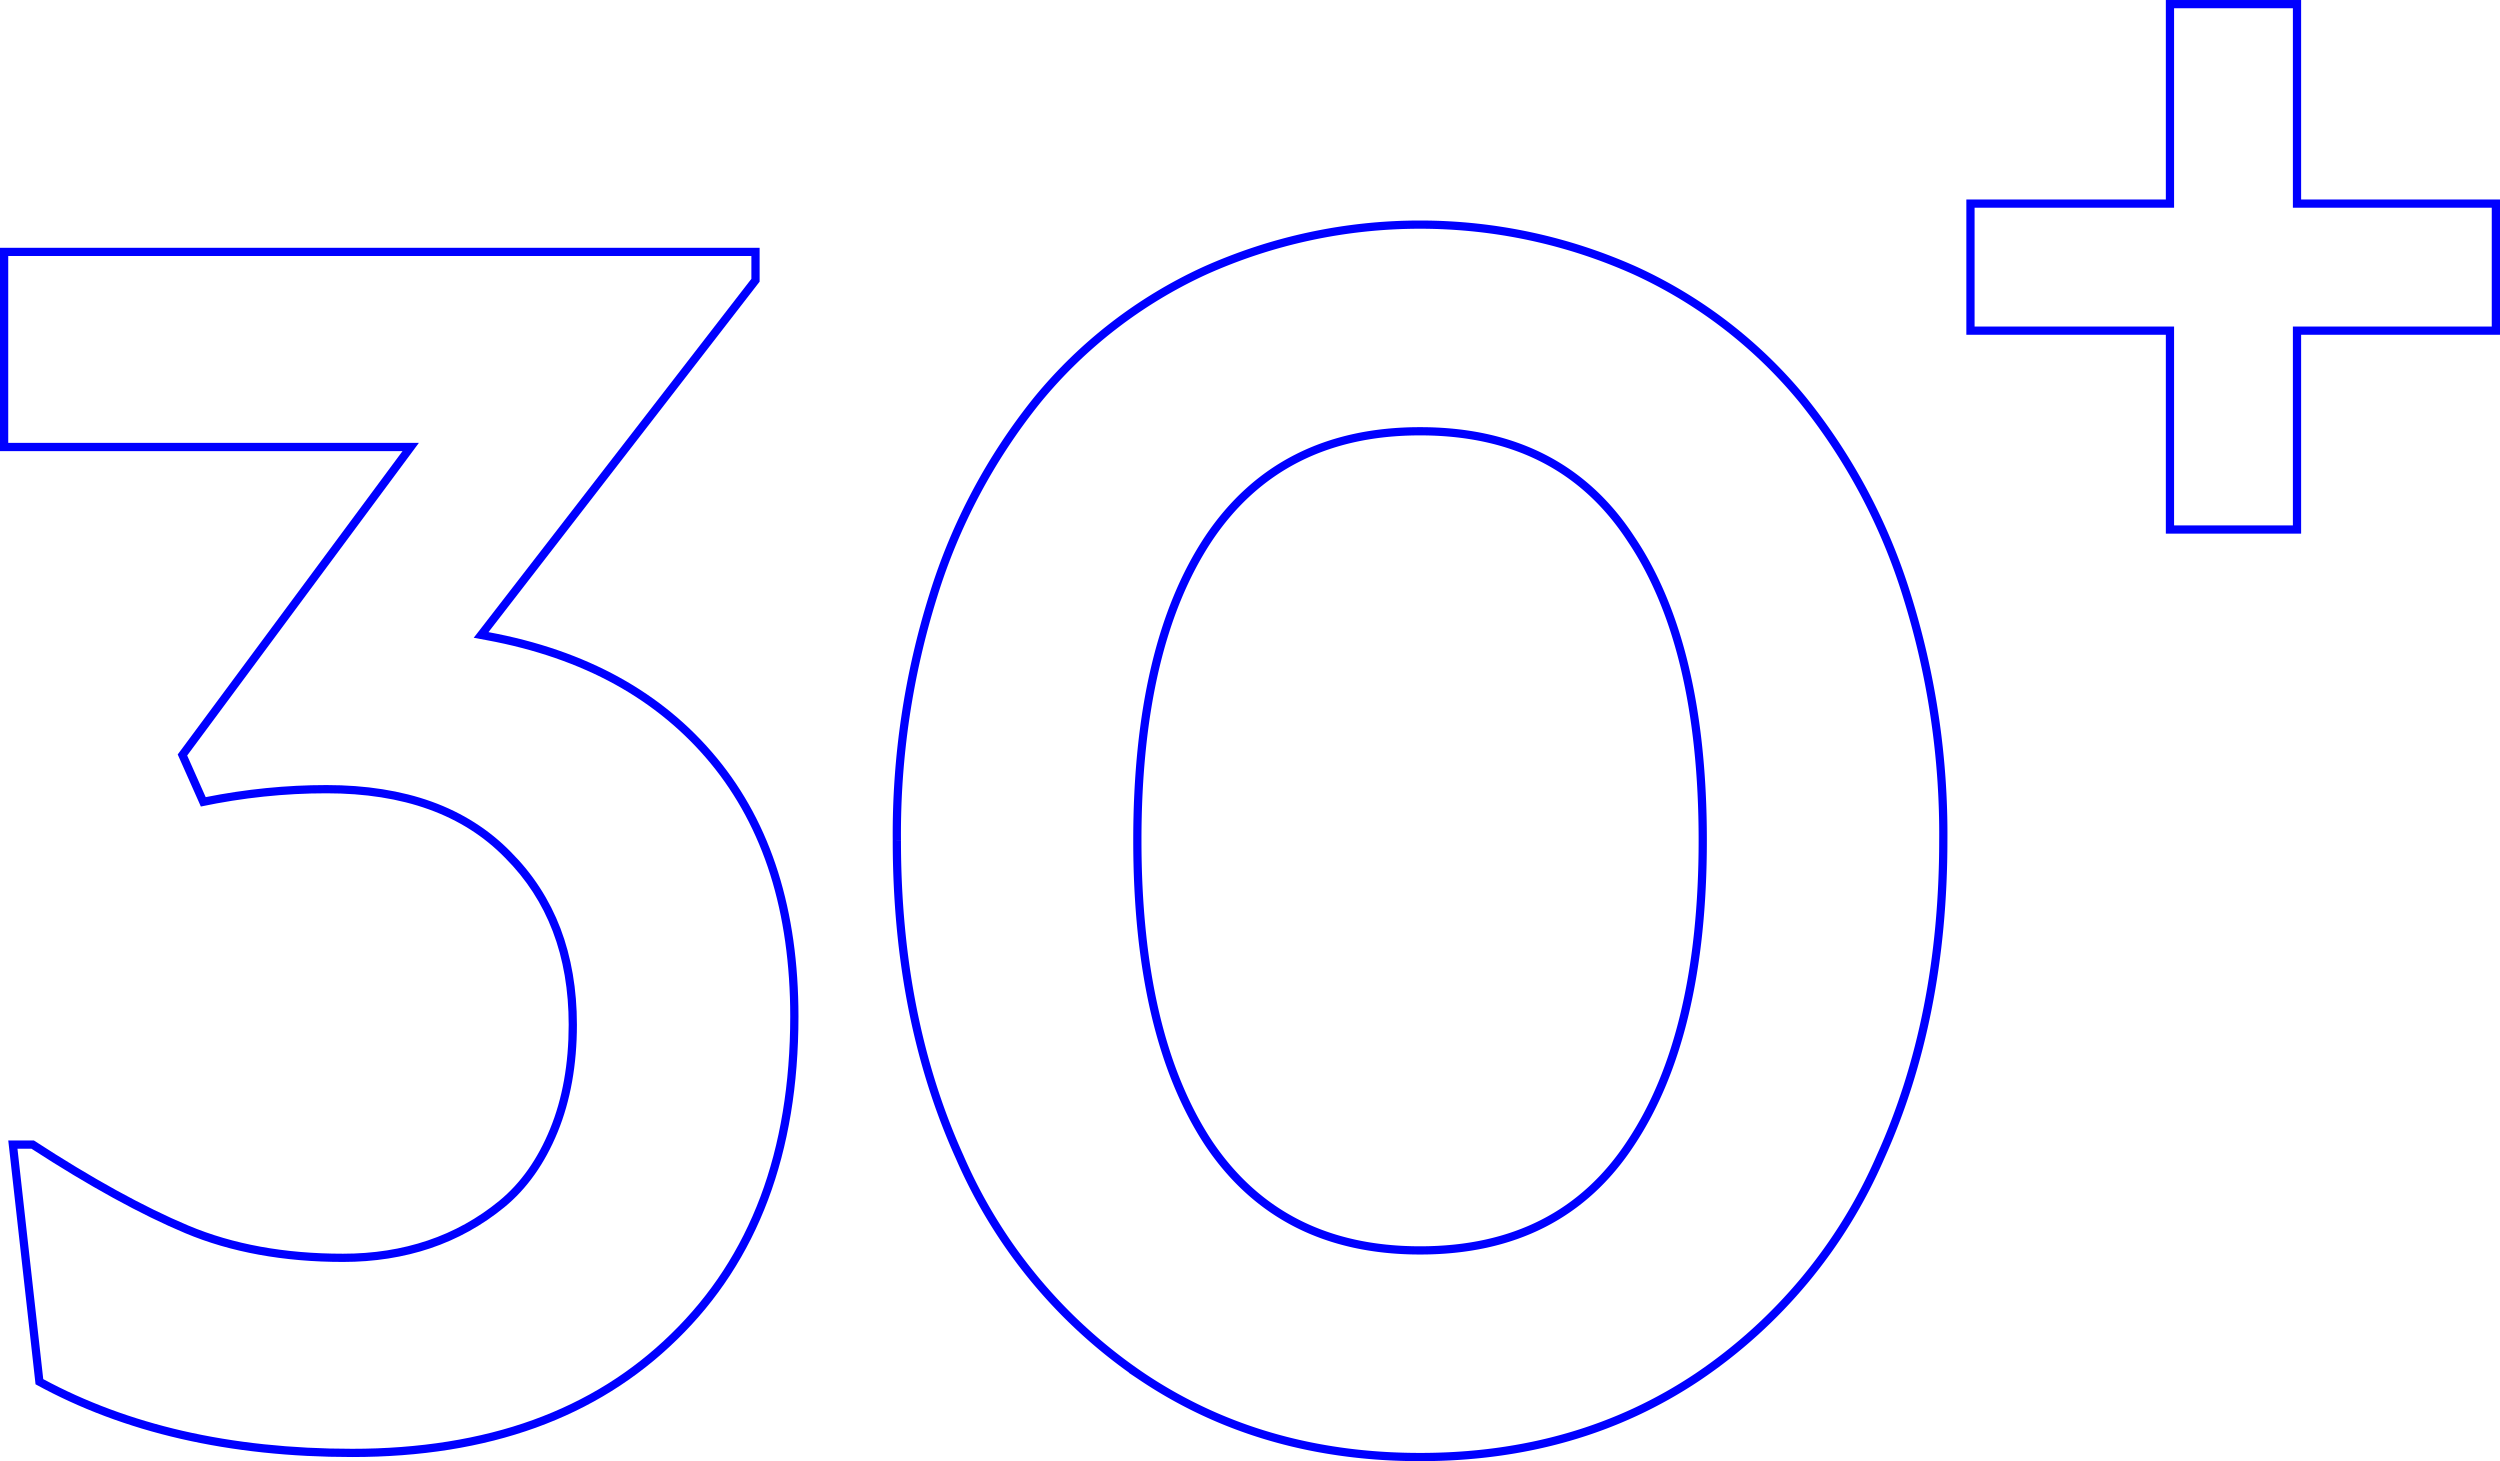 <svg xmlns="http://www.w3.org/2000/svg" width="303.479" height="177.373" viewBox="0 0 303.479 177.373">
  <g id="Gruppe_16" data-name="Gruppe 16" transform="translate(68 -215)">
    <g id="Gruppe_8" data-name="Gruppe 8">
      <g id="Gruppe_11" data-name="Gruppe 11">
        <g id="Pfad_22" data-name="Pfad 22" transform="translate(-68 219.17)" fill="none">
          <path d="M48.864,50.591H0V25.907H92.211v4.115L59.3,72.566q17.859,3.309,27.744,15.3t9.883,31.356q0,24.886-14.75,39.233Q67.626,172.7,42.744,172.7q-22.376,0-38.43-8.83L1,134.273h3.11a122.012,122.012,0,0,0,18.764,10.334A48.126,48.126,0,0,0,41.64,148.02a32.026,32.026,0,0,0,10.285-1.606A27.359,27.359,0,0,0,60.6,141.6a21.587,21.587,0,0,0,6.171-8.731,33.149,33.149,0,0,0,2.258-12.643q0-12.542-7.726-20.268Q53.679,92.13,39.634,92.13a73.906,73.906,0,0,0-15.252,1.606l-2.81-6.32Z" stroke="none"/>
          <path d="M 1 26.907 L 1 49.591 L 48.864 49.591 L 50.85 49.591 L 49.668 51.186 L 22.723 87.542 L 24.969 92.595 C 29.843 91.623 34.772 91.13 39.634 91.13 C 44.41 91.13 48.71 91.809 52.414 93.146 C 56.151 94.496 59.383 96.551 62.019 99.255 C 64.68 101.918 66.704 105.039 68.036 108.531 C 69.361 112.008 70.033 115.942 70.033 120.225 C 70.033 125.085 69.248 129.466 67.7 133.247 C 66.139 137.064 63.965 140.134 61.238 142.372 C 58.548 144.578 55.522 146.257 52.244 147.362 C 48.978 148.462 45.41 149.02 41.64 149.02 C 34.449 149.02 28.006 147.845 22.49 145.529 C 17.104 143.269 10.822 139.819 3.817 135.273 L 2.121 135.273 L 5.25 163.243 C 10.377 166.007 16.067 168.118 22.172 169.521 C 28.473 170.968 35.394 171.702 42.744 171.702 C 50.884 171.702 58.272 170.524 64.704 168.2 C 67.908 167.042 70.944 165.575 73.727 163.84 C 76.507 162.106 79.115 160.053 81.479 157.738 C 83.873 155.409 85.997 152.832 87.792 150.077 C 89.587 147.32 91.105 144.307 92.303 141.121 C 94.708 134.726 95.927 127.358 95.927 119.222 C 95.927 112.9 95.111 107.106 93.502 102.002 C 91.901 96.923 89.468 92.381 86.272 88.502 C 83.072 84.622 79.173 81.399 74.682 78.922 C 70.173 76.435 64.936 74.627 59.117 73.549 L 57.505 73.25 L 58.508 71.954 L 91.211 29.68 L 91.211 26.907 L 1 26.907 M 0 25.907 L 92.211 25.907 L 92.211 30.022 L 59.299 72.566 C 71.205 74.771 80.454 79.874 87.043 87.866 C 93.632 95.861 96.927 106.313 96.927 119.222 C 96.927 135.812 92.01 148.89 82.176 158.455 C 72.476 167.954 59.333 172.702 42.744 172.702 C 27.826 172.702 15.016 169.76 4.314 163.872 L 1.003 134.273 L 4.113 134.273 C 11.203 138.889 17.459 142.333 22.877 144.607 C 28.295 146.882 34.548 148.02 41.64 148.02 C 45.318 148.02 48.747 147.485 51.925 146.414 C 55.101 145.344 57.996 143.738 60.604 141.599 C 63.213 139.458 65.27 136.547 66.775 132.868 C 68.281 129.19 69.033 124.976 69.033 120.225 C 69.033 111.864 66.457 105.109 61.307 99.957 C 56.222 94.739 48.998 92.13 39.634 92.13 C 34.548 92.13 29.465 92.667 24.382 93.736 L 21.572 87.416 L 48.864 50.591 L 0 50.591 L 0 25.907 Z" stroke="none" fill="blue"/>
        </g>
        <path id="Pfad_23" data-name="Pfad 23" d="M93.775,98.24a96.575,96.575,0,0,1,4.415-29.7,71.559,71.559,0,0,1,12.643-23.781A57.047,57.047,0,0,1,131.1,29.106a63.838,63.838,0,0,1,52.378,0,57.077,57.077,0,0,1,20.268,15.652A71.62,71.62,0,0,1,216.39,68.54a96.646,96.646,0,0,1,4.415,29.7q0,21.573-7.625,38.428A61.944,61.944,0,0,1,191,163.359q-14.548,9.733-33.714,9.732t-33.714-9.732A61.925,61.925,0,0,1,101.4,136.669q-7.628-16.856-7.626-38.428M131.6,61.616q-8.631,13.044-8.63,36.624t8.63,36.723q8.73,13.045,25.687,13.045,17.058,0,25.587-13.045,8.73-13.143,8.729-36.723,0-23.68-8.729-36.624-8.53-13.042-25.587-13.044-16.958,0-25.687,13.044" transform="translate(-52.904 218.781)" fill="none" stroke="blue" stroke-width="1"/>
      </g>
    </g>
    <g id="Pfad_24" data-name="Pfad 24" transform="translate(-41.903 215)" fill="none">
      <path d="M236.818,0V24.216H212.6V40.639h24.217V64.78H253.24V40.639h24.141V24.216H253.24V0Z" stroke="none"/>
      <path d="M 237.818 1.001 L 237.818 24.216 L 237.818 25.216 L 236.818 25.216 L 213.601 25.216 L 213.601 39.639 L 236.818 39.639 L 237.818 39.639 L 237.818 40.639 L 237.818 63.78 L 252.24 63.78 L 252.24 40.639 L 252.24 39.639 L 253.24 39.639 L 276.381 39.639 L 276.381 25.216 L 253.24 25.216 L 252.24 25.216 L 252.24 24.216 L 252.24 1.001 L 237.818 1.001 M 236.818 0.001 L 253.24 0.001 L 253.24 24.216 L 277.381 24.216 L 277.381 40.639 L 253.24 40.639 L 253.24 64.78 L 236.818 64.78 L 236.818 40.639 L 212.601 40.639 L 212.601 24.216 L 236.818 24.216 L 236.818 0.001 Z" stroke="none" fill="blue"/>
    </g>
  </g>
</svg>
